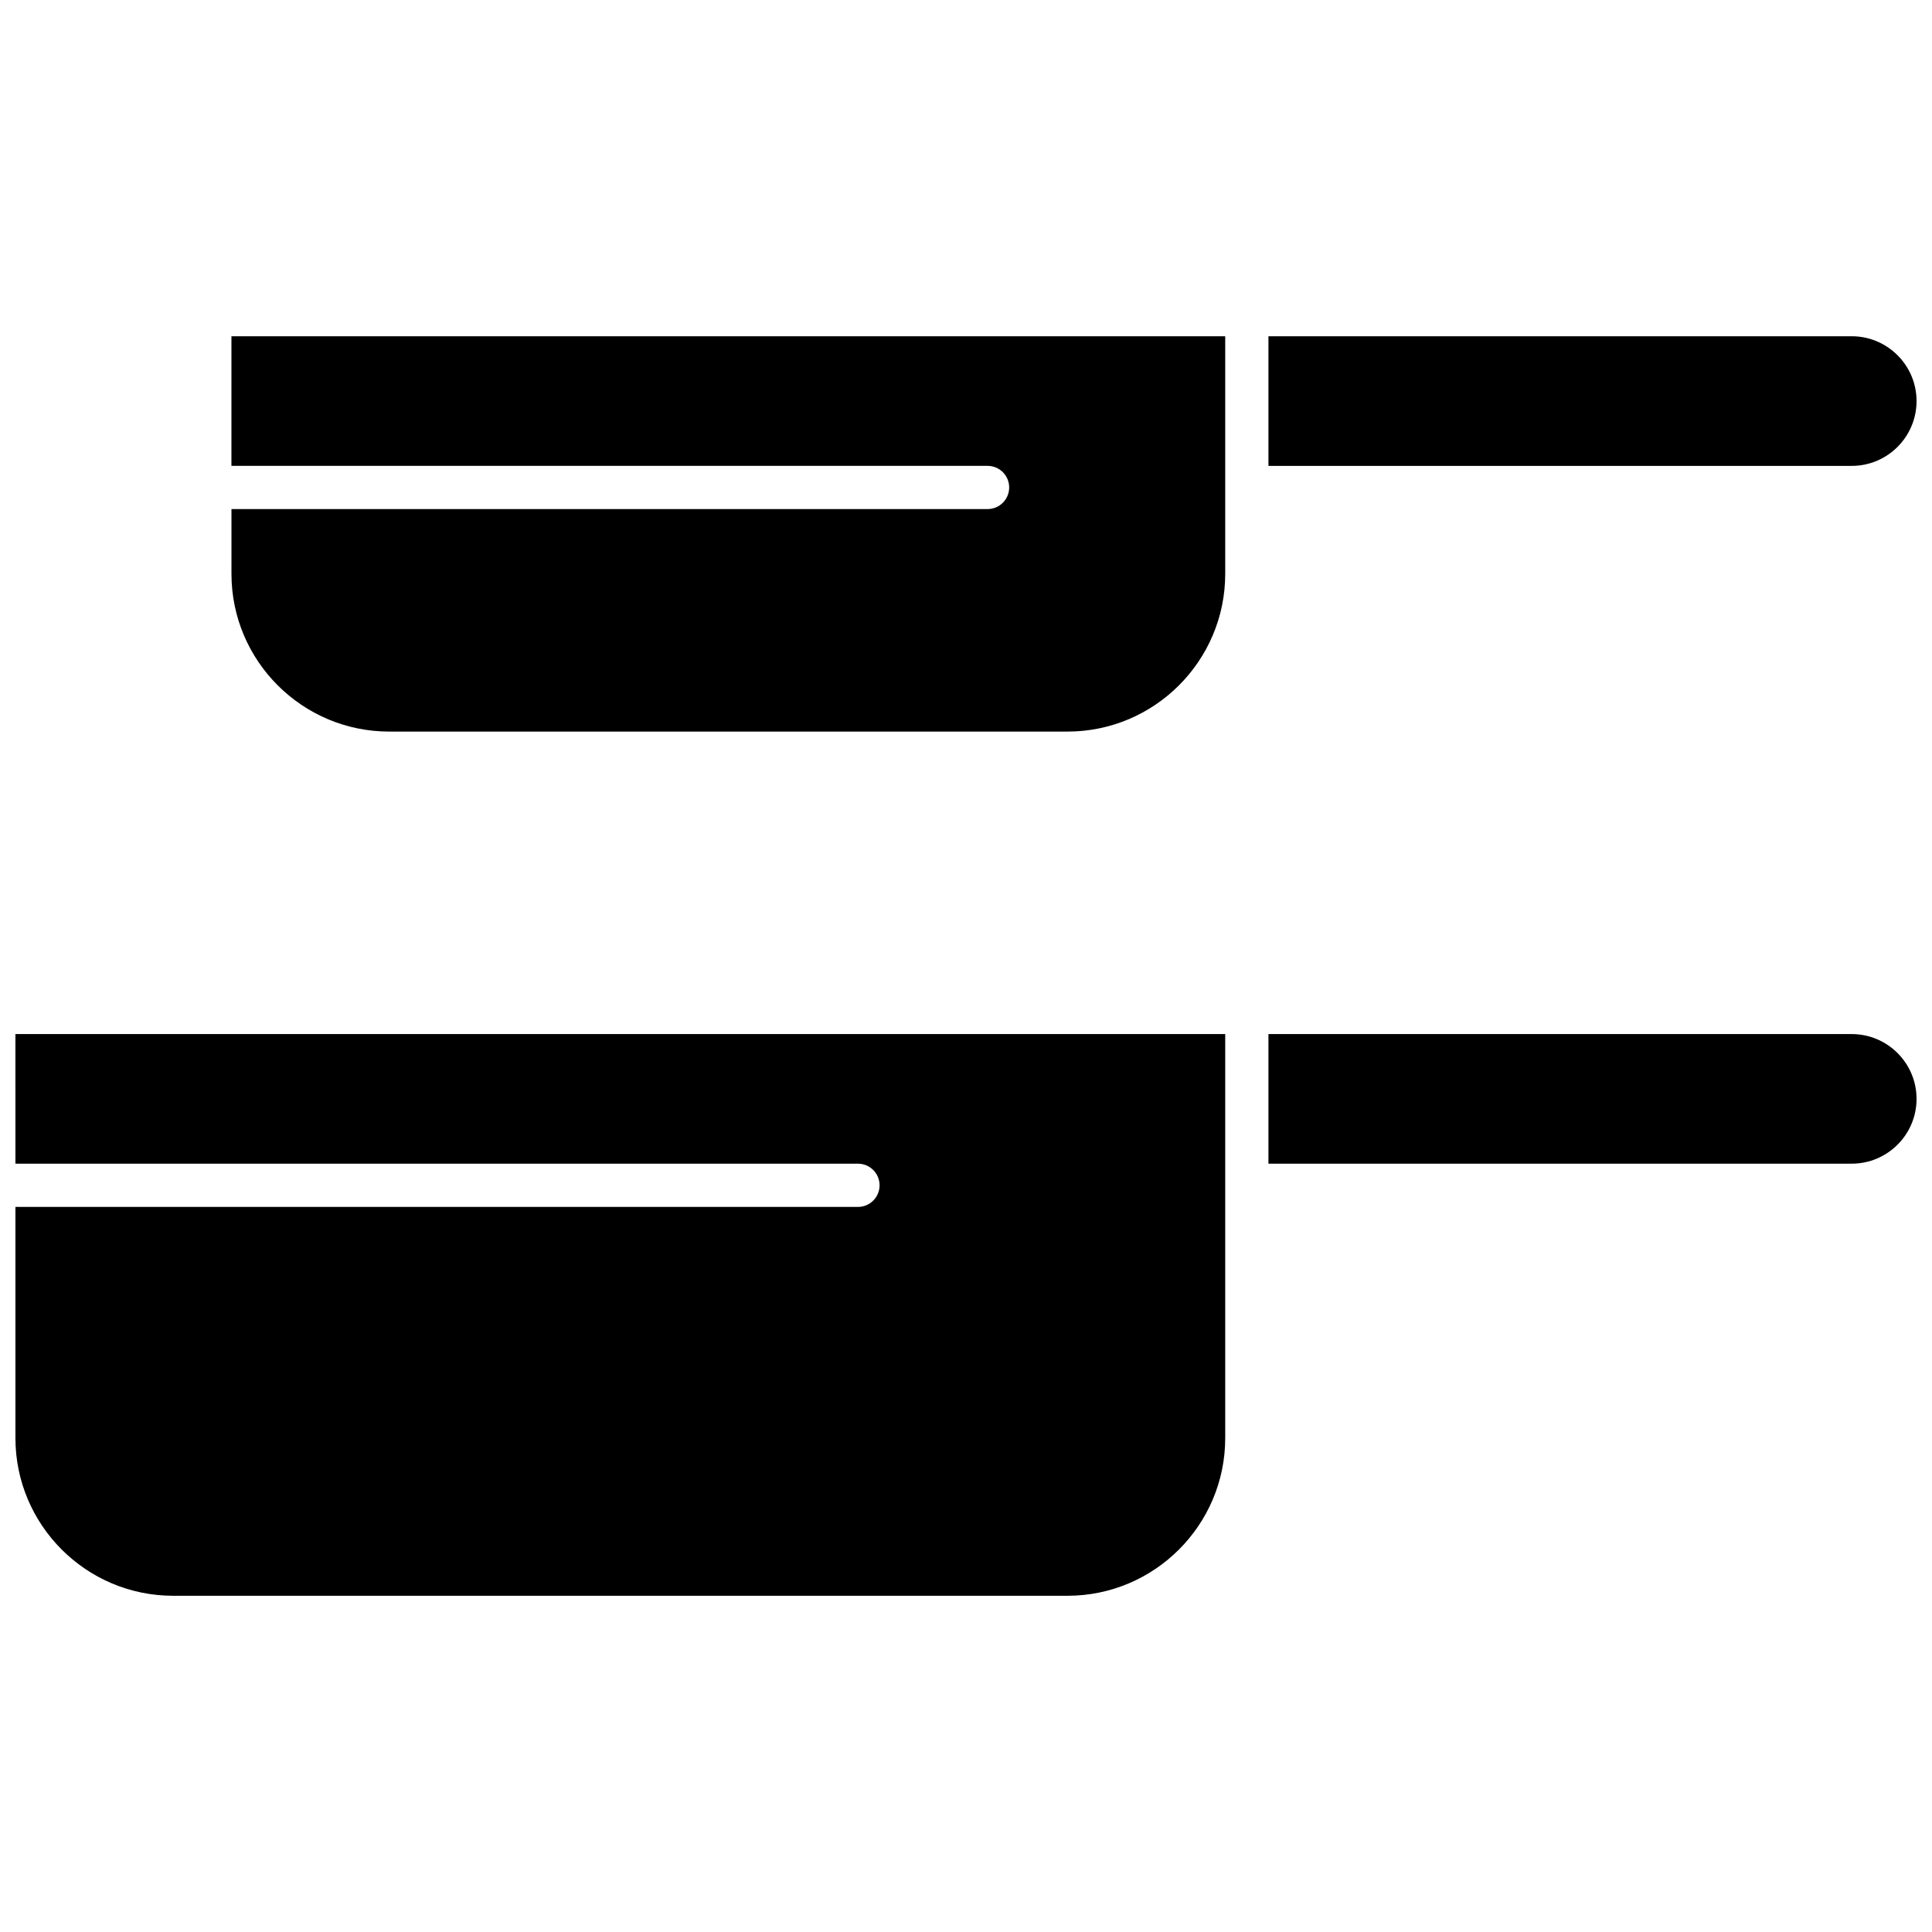 <?xml version="1.0" encoding="UTF-8"?>
<!-- Uploaded to: ICON Repo, www.svgrepo.com, Generator: ICON Repo Mixer Tools -->
<svg width="800px" height="800px" version="1.1" viewBox="144 144 512 512" xmlns="http://www.w3.org/2000/svg">
 <defs>
  <clipPath id="c">
   <path d="m480 418h171.9v35h-171.9z"/>
  </clipPath>
  <clipPath id="b">
   <path d="m148.09 418h320.91v149h-320.91z"/>
  </clipPath>
  <clipPath id="a">
   <path d="m480 233h171.9v35h-171.9z"/>
  </clipPath>
 </defs>
 <g clip-path="url(#c)">
  <path d="m634.73 418.04h-154.58v34.344h154.58c9.473 0 17.176-7.699 17.176-17.172 0-9.473-7.703-17.172-17.176-17.172z" fill-rule="evenodd"/>
 </g>
 <path d="m205.34 267.46h200.38c3.16 0 5.723 2.559 5.723 5.723 0 3.156-2.562 5.723-5.723 5.723l-200.38 0.004v17.172c0 23.047 18.75 41.793 41.793 41.793h179.77c23.043 0 41.793-18.746 41.793-41.793v-62.973h-263.36l-0.004 34.355z" fill-rule="evenodd"/>
 <g clip-path="url(#b)">
  <path d="m148.09 452.39h223.28c3.164 0 5.727 2.566 5.727 5.723 0 3.164-2.566 5.734-5.727 5.734h-223.28v61.254c0 23.047 18.754 41.793 41.793 41.793h237.02c23.043 0 41.793-18.746 41.793-41.793v-107.06h-320.61z" fill-rule="evenodd"/>
 </g>
 <g clip-path="url(#a)">
  <path d="m634.73 233.11h-154.58v34.355h154.58c9.473 0 17.176-7.707 17.176-17.18 0-9.465-7.703-17.176-17.176-17.176z" fill-rule="evenodd"/>
 </g>
</svg>